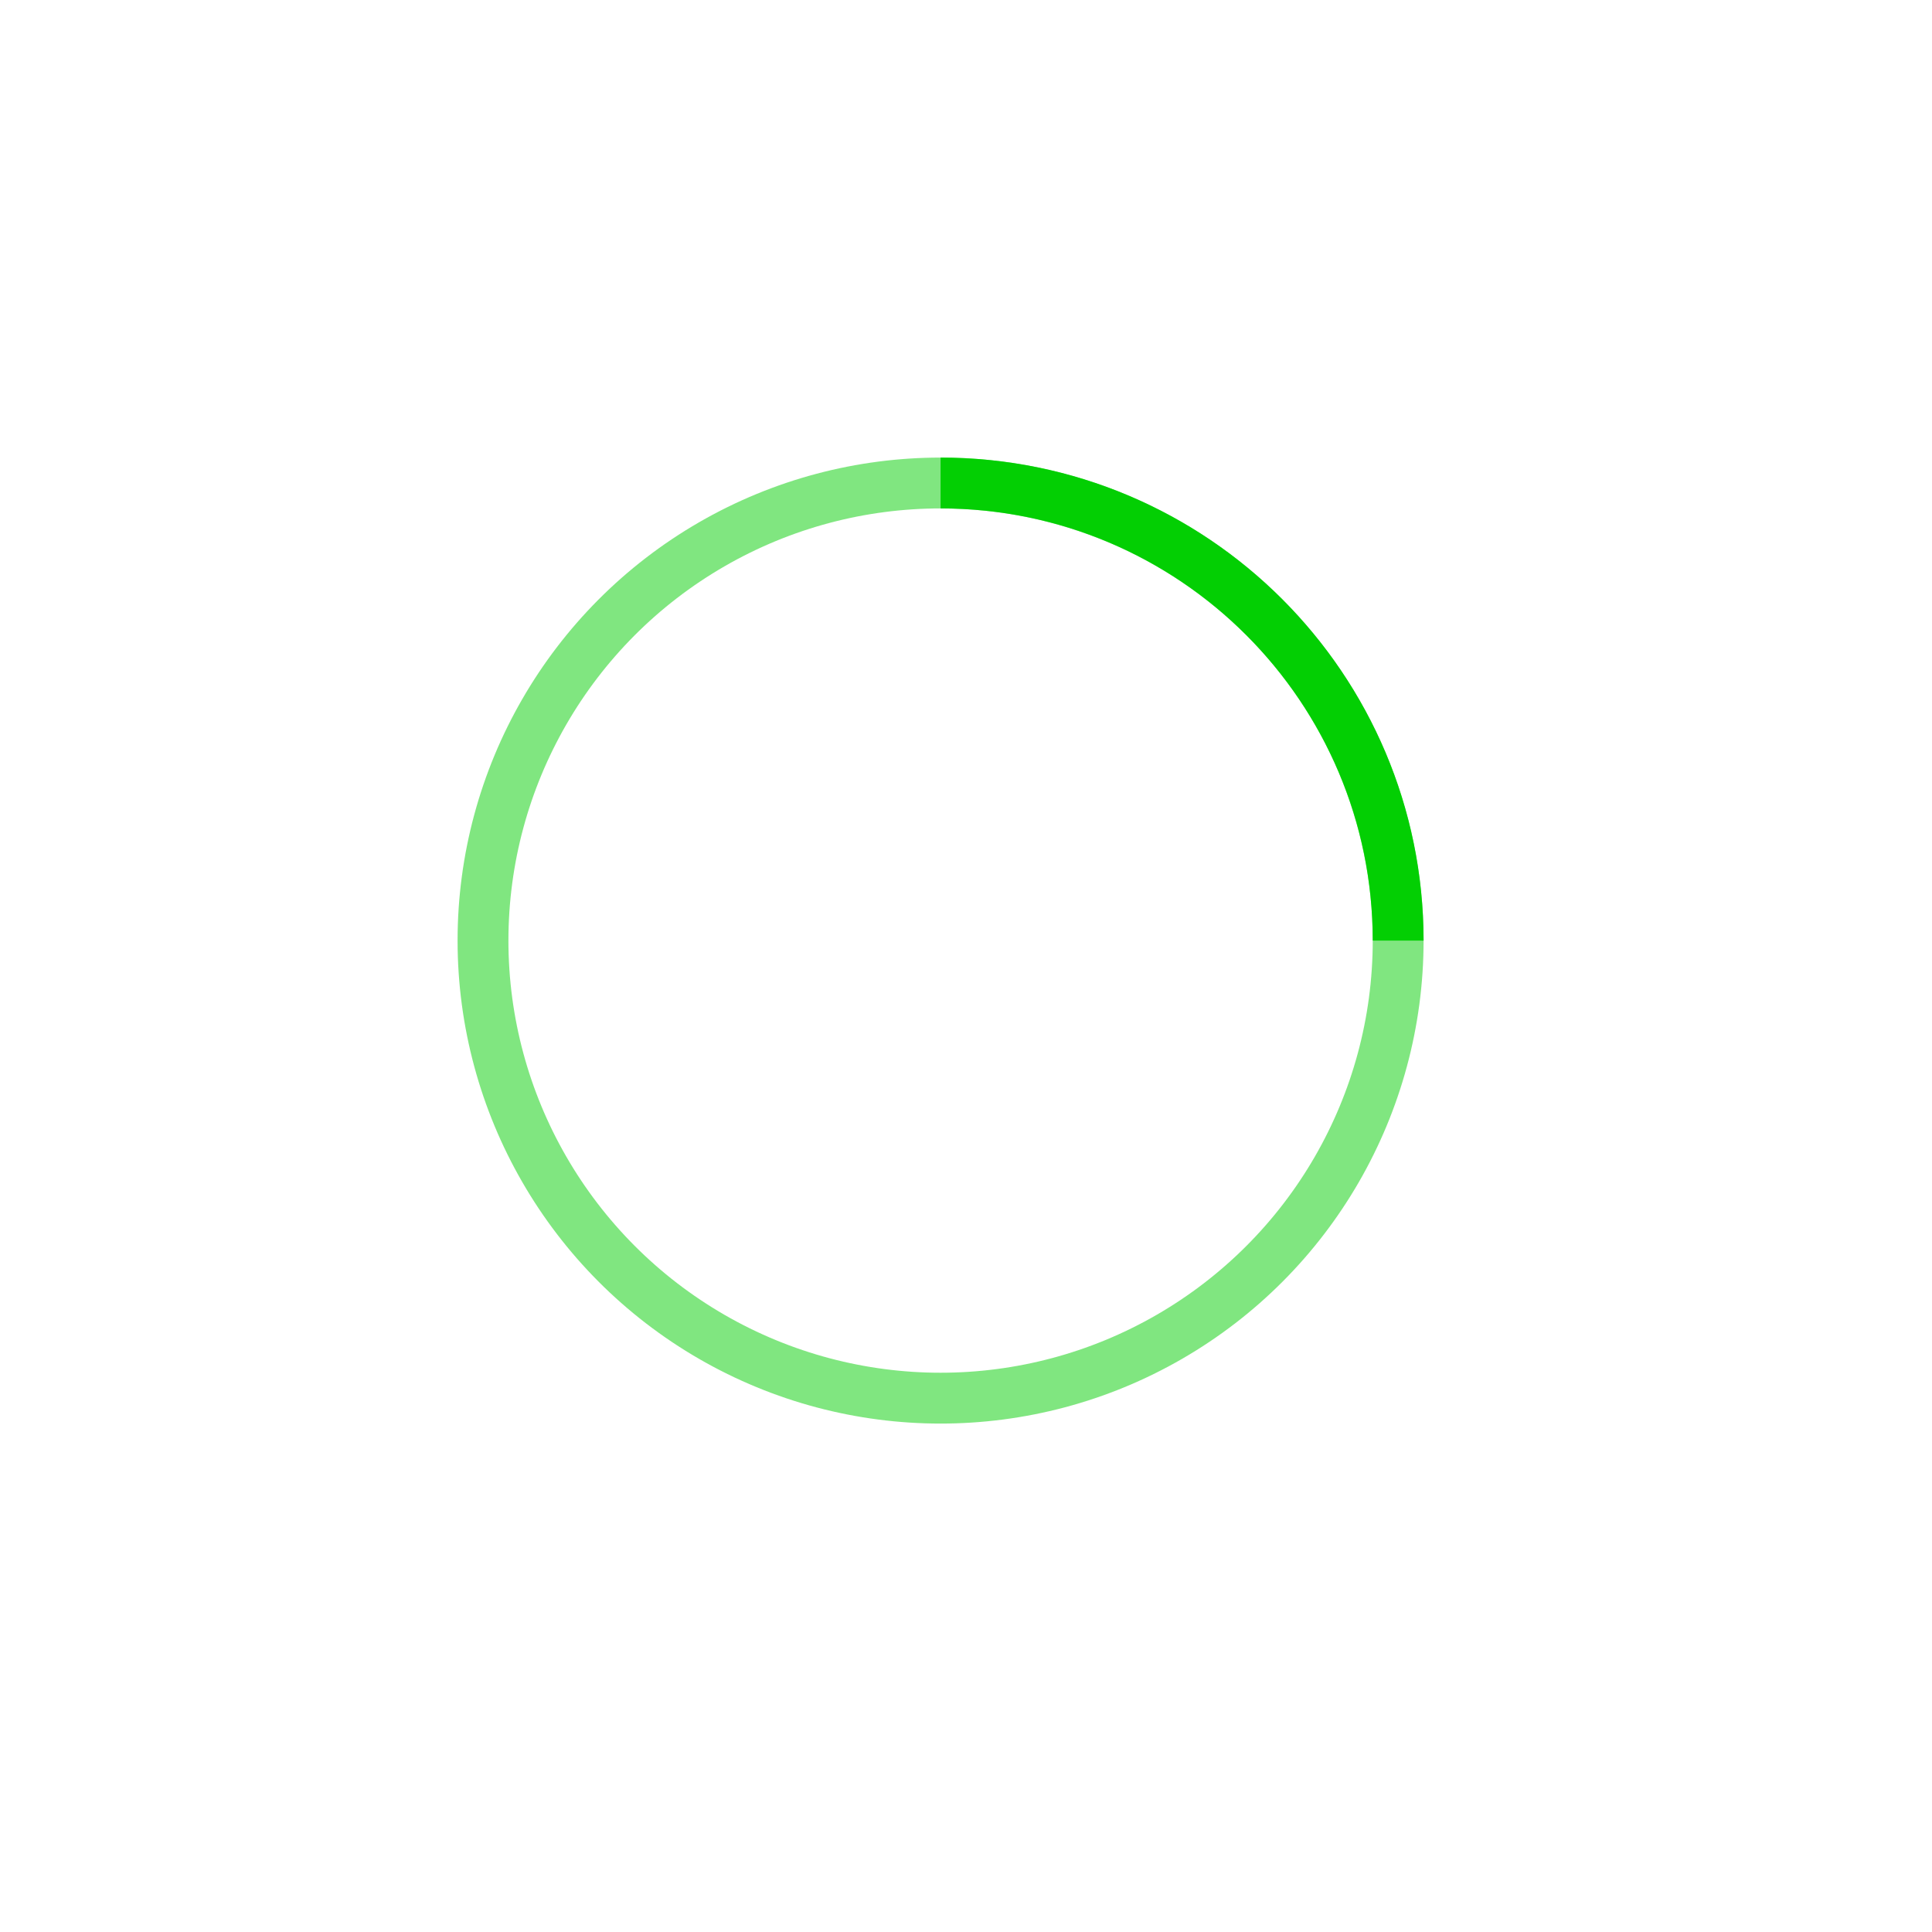 <!-- By Sam Herbert (@sherb), for everyone. More @ http://goo.gl/7AJzbL -->
<svg width="38" height="38" viewBox="0 0 76 76" xmlns="http://www.w3.org/2000/svg" stroke="#03cf03">
    <g fill="none" fill-rule="evenodd">
        <g transform="translate(19 19)" stroke-width="2">
            <circle stroke-opacity=".5" cx="18" cy="18" r="18"/>
            <path d="M36 18c0-9.94-8.06-18-18-18">
                <animateTransform
                    attributeName="transform"
                    type="rotate"
                    from="0 18 18"
                    to="360 18 18"
                    dur="1s"
                    repeatCount="indefinite"/>
            </path>
        </g>
    </g>
</svg>
